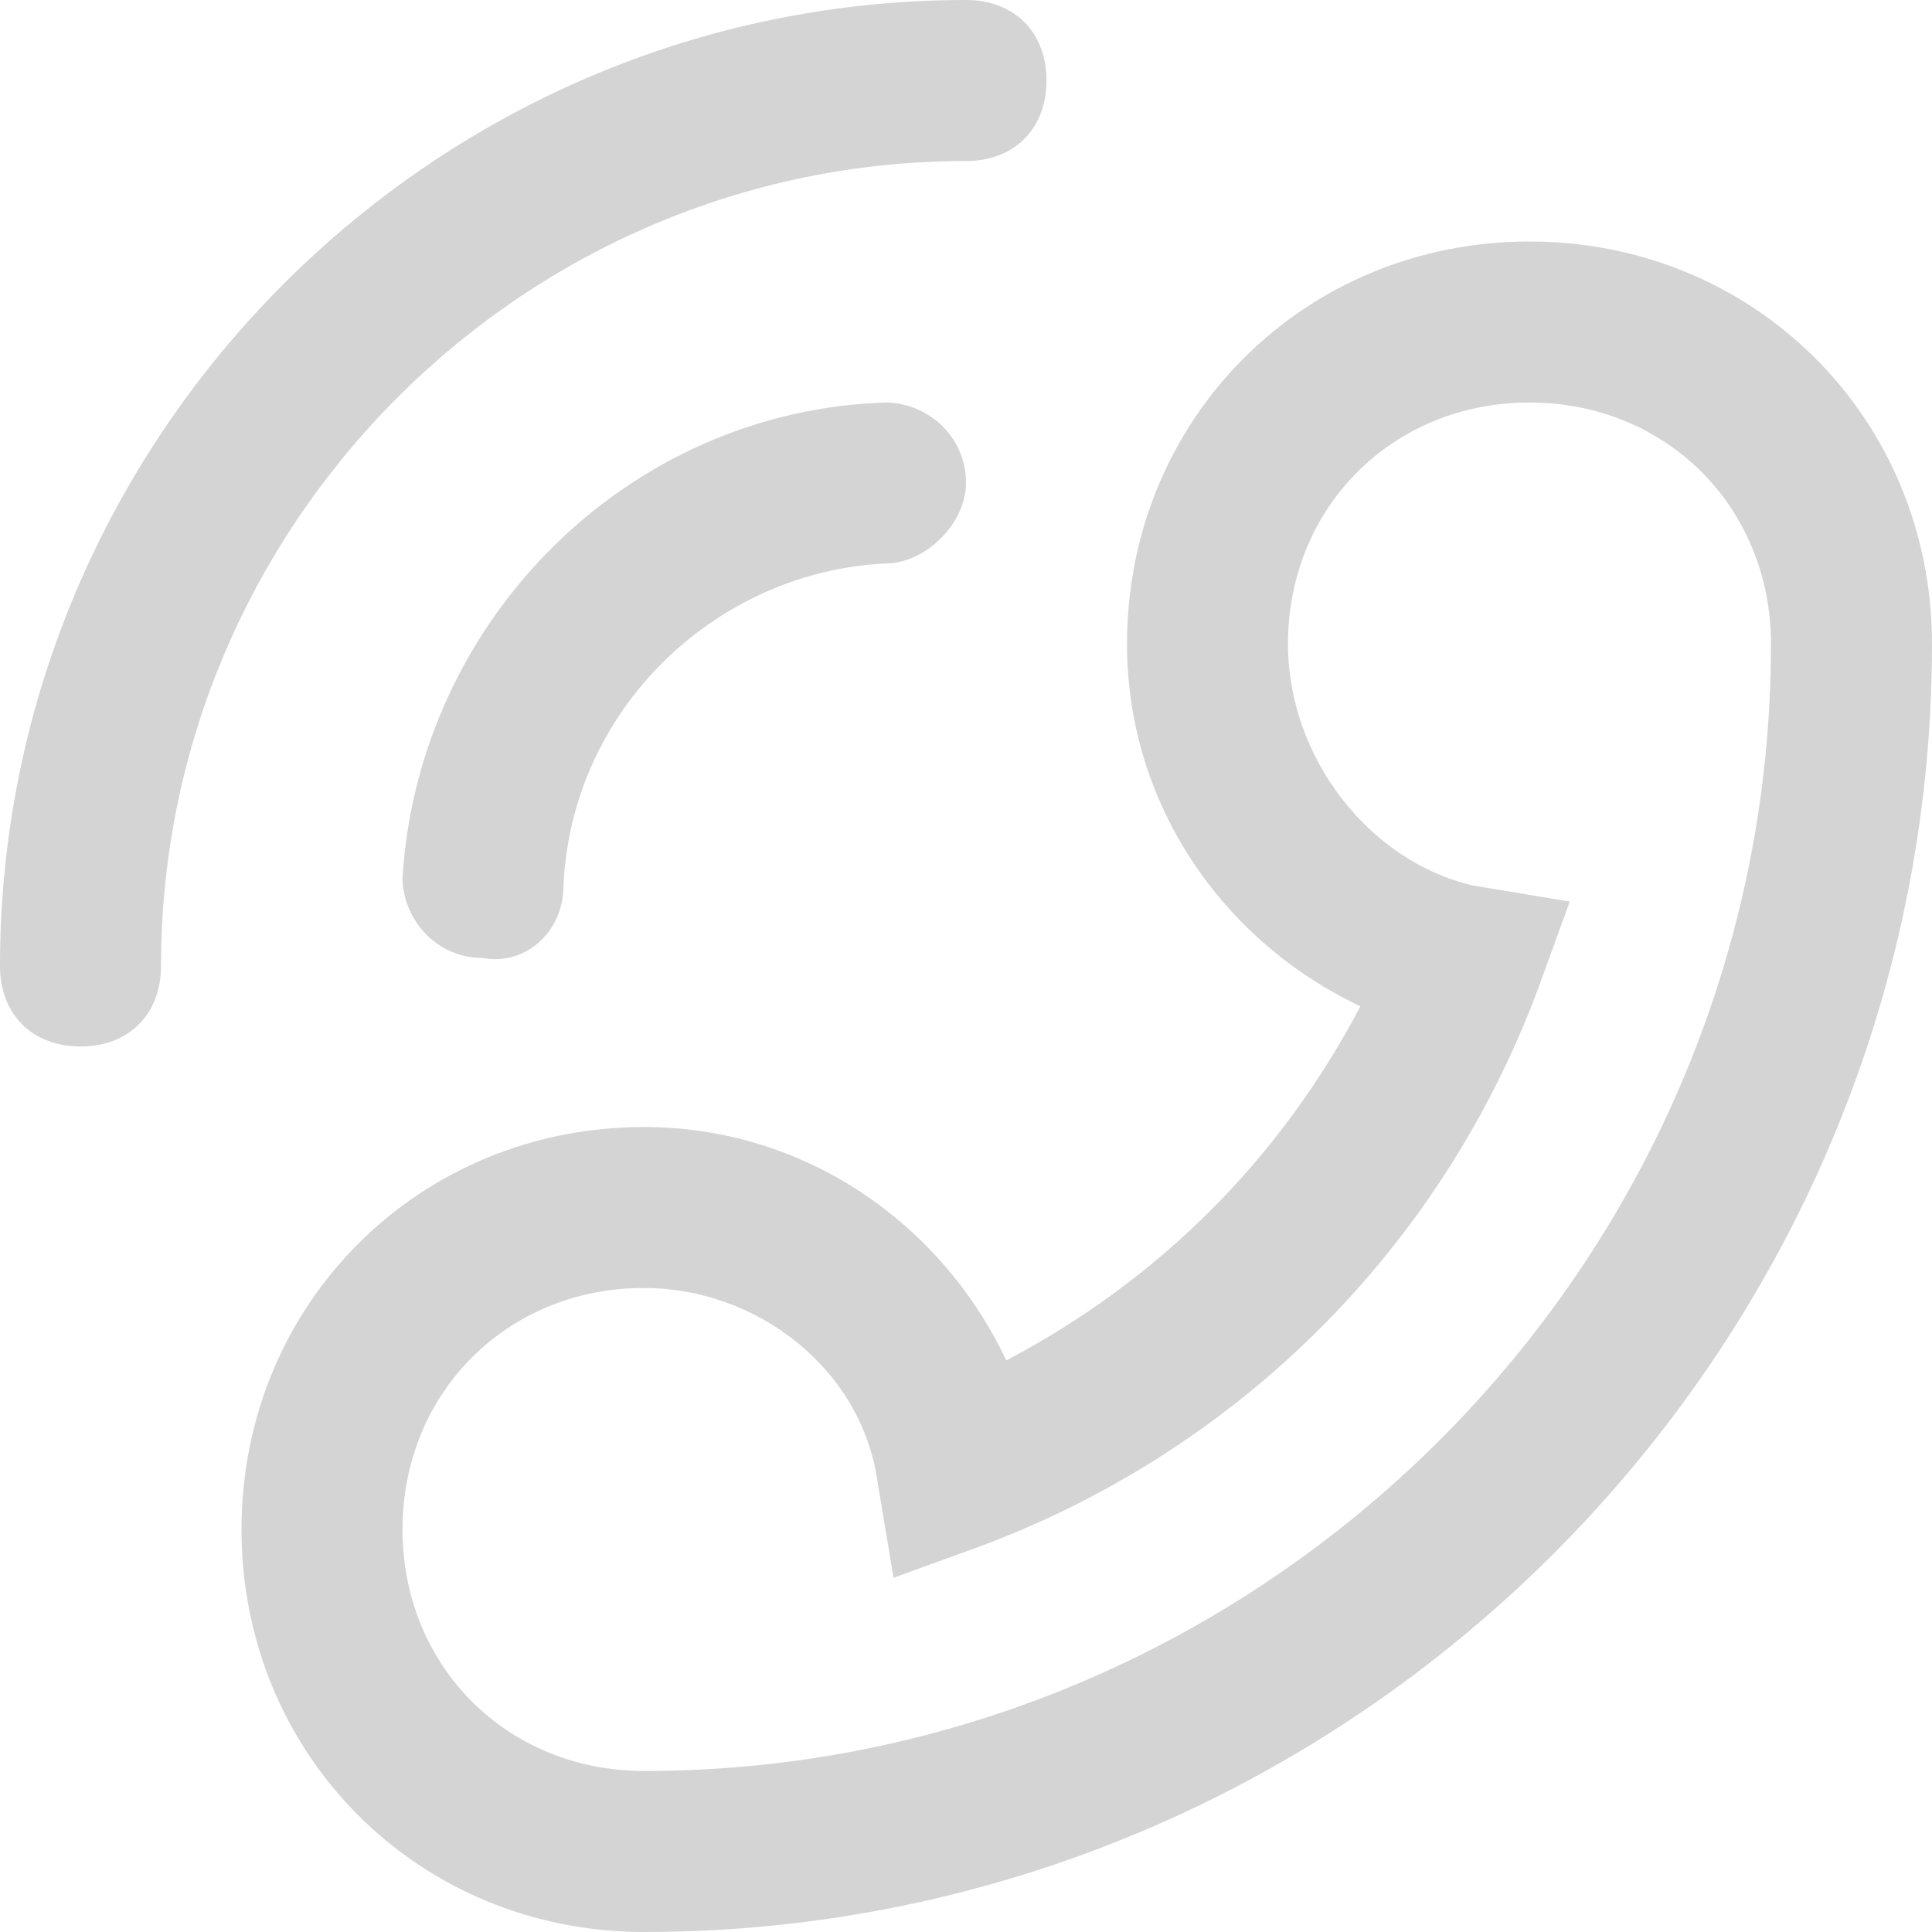 <svg width="32" height="32" viewBox="0 0 32 32" fill="none" xmlns="http://www.w3.org/2000/svg">
<g clip-path="url(#clip0_49_2)">
<g clip-path="url(#clip1_49_2)">
<path d="M9.333 14.667C9.467 11.733 11.867 9.467 14.667 9.333C15.333 9.333 16 8.667 16 8C16 7.2 15.333 6.667 14.667 6.667C10.4 6.8 6.933 10.267 6.667 14.533C6.667 15.2 7.2 15.867 8 15.867C8.667 16 9.333 15.467 9.333 14.667ZM0 16C0 16.8 0.533 17.333 1.333 17.333C2.133 17.333 2.667 16.8 2.667 16C2.667 8.667 8.667 2.667 16 2.667C16.8 2.667 17.333 2.133 17.333 1.333C17.333 0.533 16.8 -9.53674e-07 16 -9.53674e-07C7.2 -9.53674e-07 0 7.2 0 16ZM18.667 10.667C18.667 13.333 20.267 15.6 22.533 16.667C21.2 19.2 19.2 21.2 16.667 22.533C15.6 20.267 13.333 18.667 10.667 18.667C6.933 18.667 4 21.6 4 25.333C4 29.067 6.933 32 10.667 32C22.4 32 32 22.4 32 10.667C32 6.933 29.067 4 25.333 4C21.6 4 18.667 6.933 18.667 10.667ZM29.333 10.667C29.333 20.933 20.933 29.333 10.667 29.333C8.4 29.333 6.667 27.6 6.667 25.333C6.667 23.067 8.4 21.333 10.667 21.333C12.533 21.333 14.267 22.667 14.533 24.533L14.8 26.133L16.267 25.6C20.533 24 23.867 20.667 25.467 16.4L26 14.933L24.4 14.667C22.667 14.267 21.333 12.533 21.333 10.667C21.333 8.4 23.067 6.667 25.333 6.667C27.6 6.667 29.333 8.4 29.333 10.667Z" fill="black" fill-opacity="0.17"/>
</g>
</g>
<defs>
<clipPath id="clip0_49_2">
<rect width="32" height="32" fill="white" transform="matrix(0 -1 1 0 0 32)"/>
</clipPath>
<clipPath id="clip1_49_2">
<rect width="32" height="32" fill="white" transform="matrix(0 -1 1 0 0 32)"/>
</clipPath>
</defs>
</svg>
